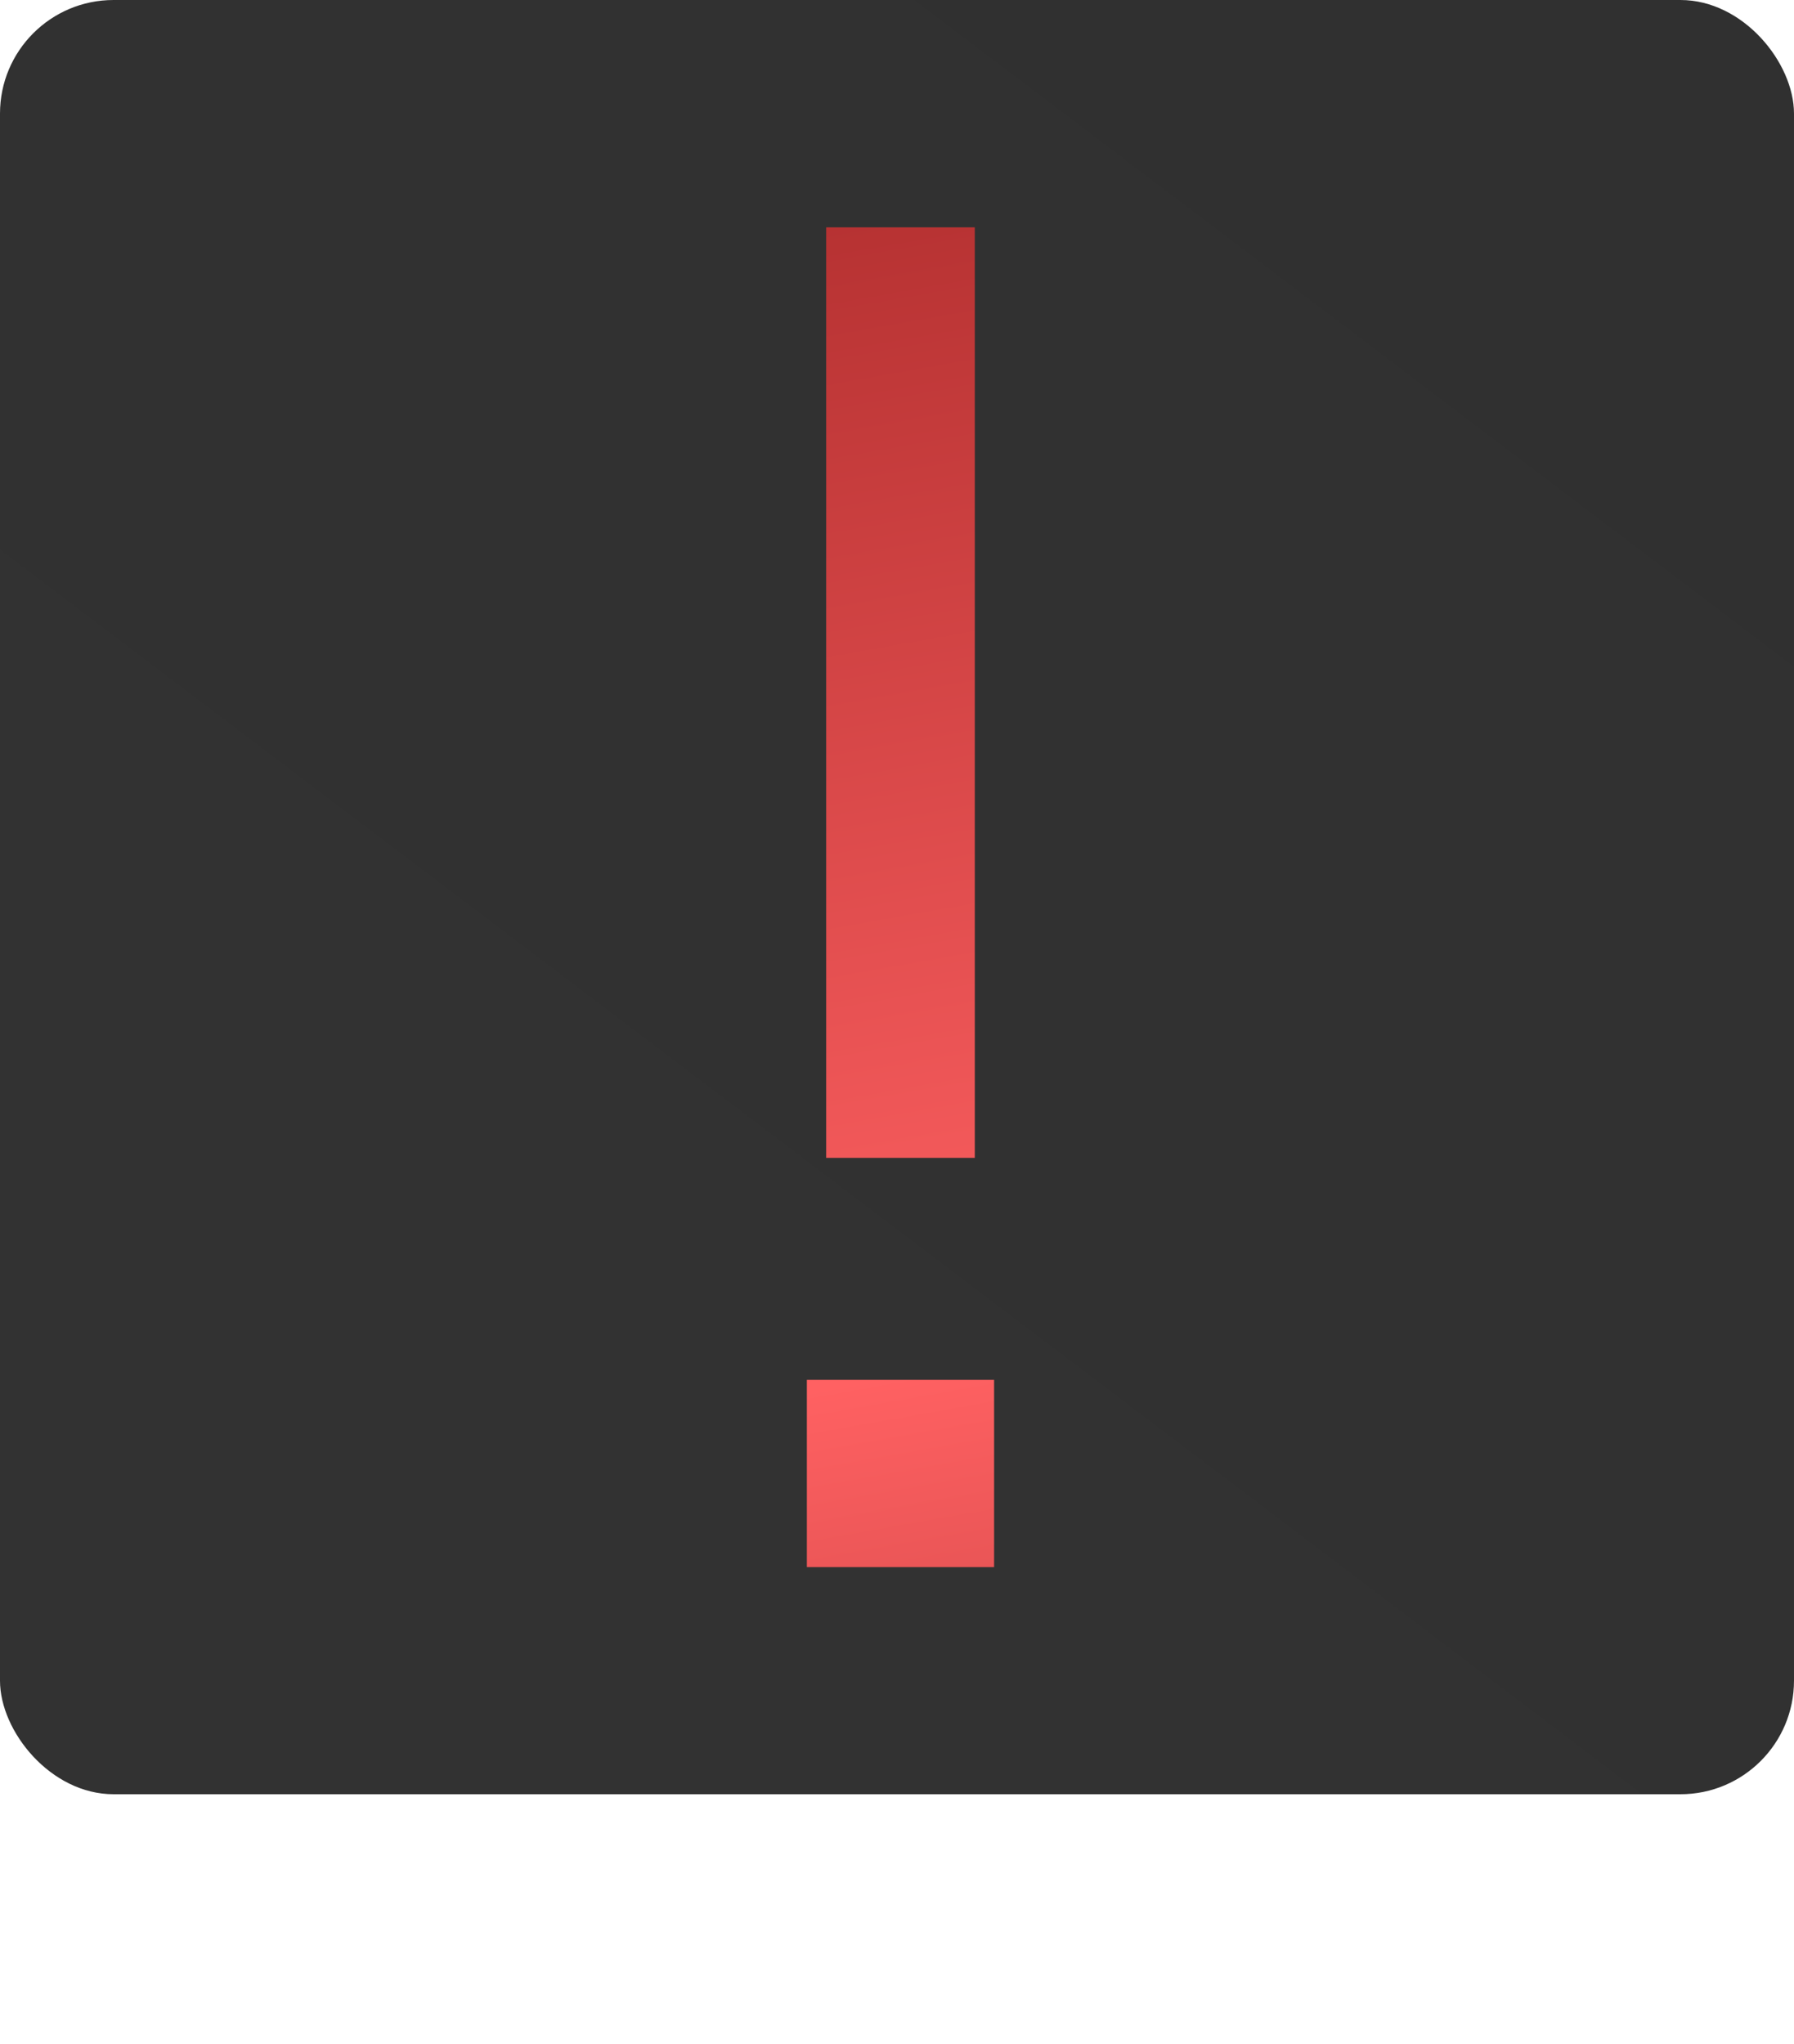 <?xml version="1.0" encoding="UTF-8"?> <svg xmlns="http://www.w3.org/2000/svg" width="158" height="180" viewBox="0 0 158 180" fill="none"> <rect width="158" height="158" rx="10" fill="url(#paint0_linear_310_321)"></rect> <path d="M71.062 121.51H87.552V138H71.062V121.51ZM85.852 20.02V101.96H72.762V20.02H85.852Z" fill="url(#paint1_linear_310_321)"></path> <defs> <linearGradient id="paint0_linear_310_321" x1="141.5" y1="-8.5" x2="-16.5" y2="200" gradientUnits="userSpaceOnUse"> <stop stop-color="#303030"></stop> <stop offset="1" stop-color="#333333"></stop> </linearGradient> <linearGradient id="paint1_linear_310_321" x1="96.14" y1="-10.475" x2="138.561" y2="228.506" gradientUnits="userSpaceOnUse"> <stop stop-color="#A42626"></stop> <stop offset="0.521" stop-color="#FF6162"></stop> <stop offset="1" stop-color="#761616"></stop> </linearGradient> </defs> </svg> 